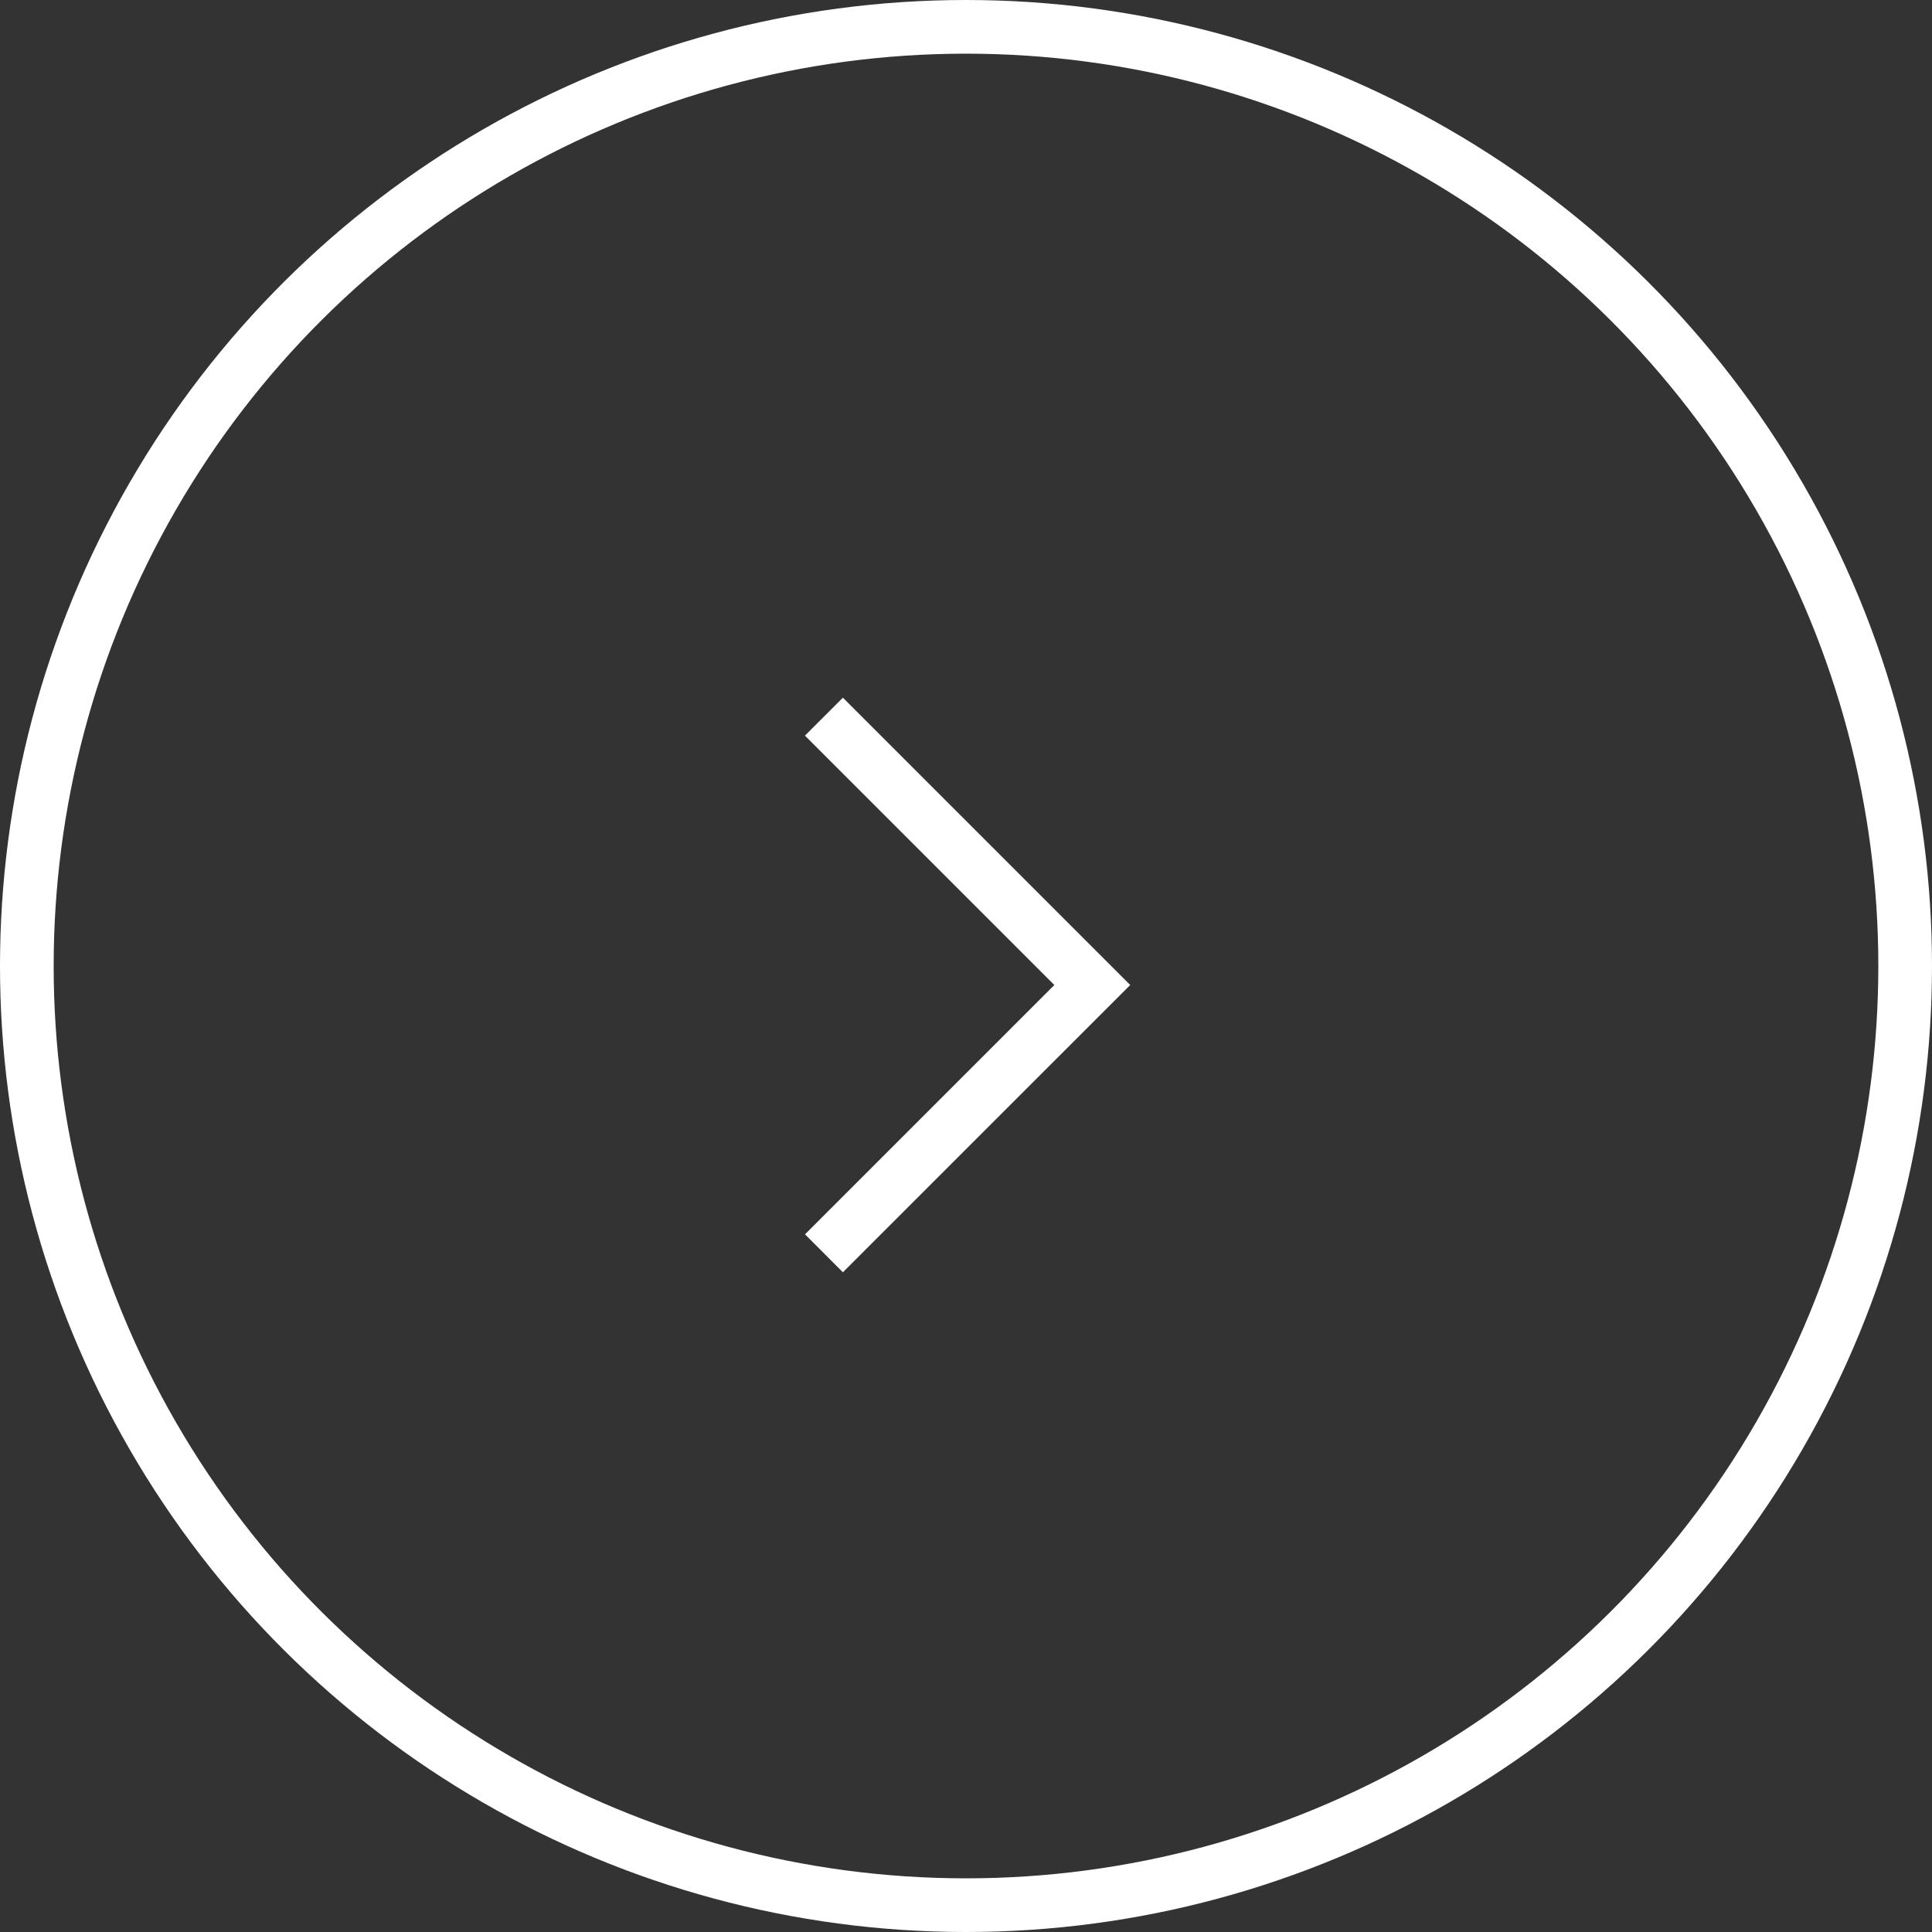 <svg id="BOTAO_SETA" data-name="BOTAO SETA" xmlns="http://www.w3.org/2000/svg" width="36" height="36" viewBox="0 0 36 36">
  <rect x="0" y="0" width="36" height="36" fill="#333333" stroke="none"/>
  <g id="Ellipse_1" data-name="Ellipse 1" transform="translate(36) rotate(90)" fill="none" stroke="#ffffff" stroke-width="1">
    <circle cx="18" cy="18" r="18" stroke="none"/>
    <circle cx="18" cy="18" r="17.5" fill="none"/>
  </g>
  <path id="_889f8152459936086dc3bc2a77c18869" data-name="889f8152459936086dc3bc2a77c18869" d="M-937,919.655l.706.707,5.354-5.353-5.354-5.354-.707.707,4.647,4.647L-937,919.655Z" transform="translate(952 -896.655)" fill="#ffffff" fill-rule="evenodd"/>
</svg>
